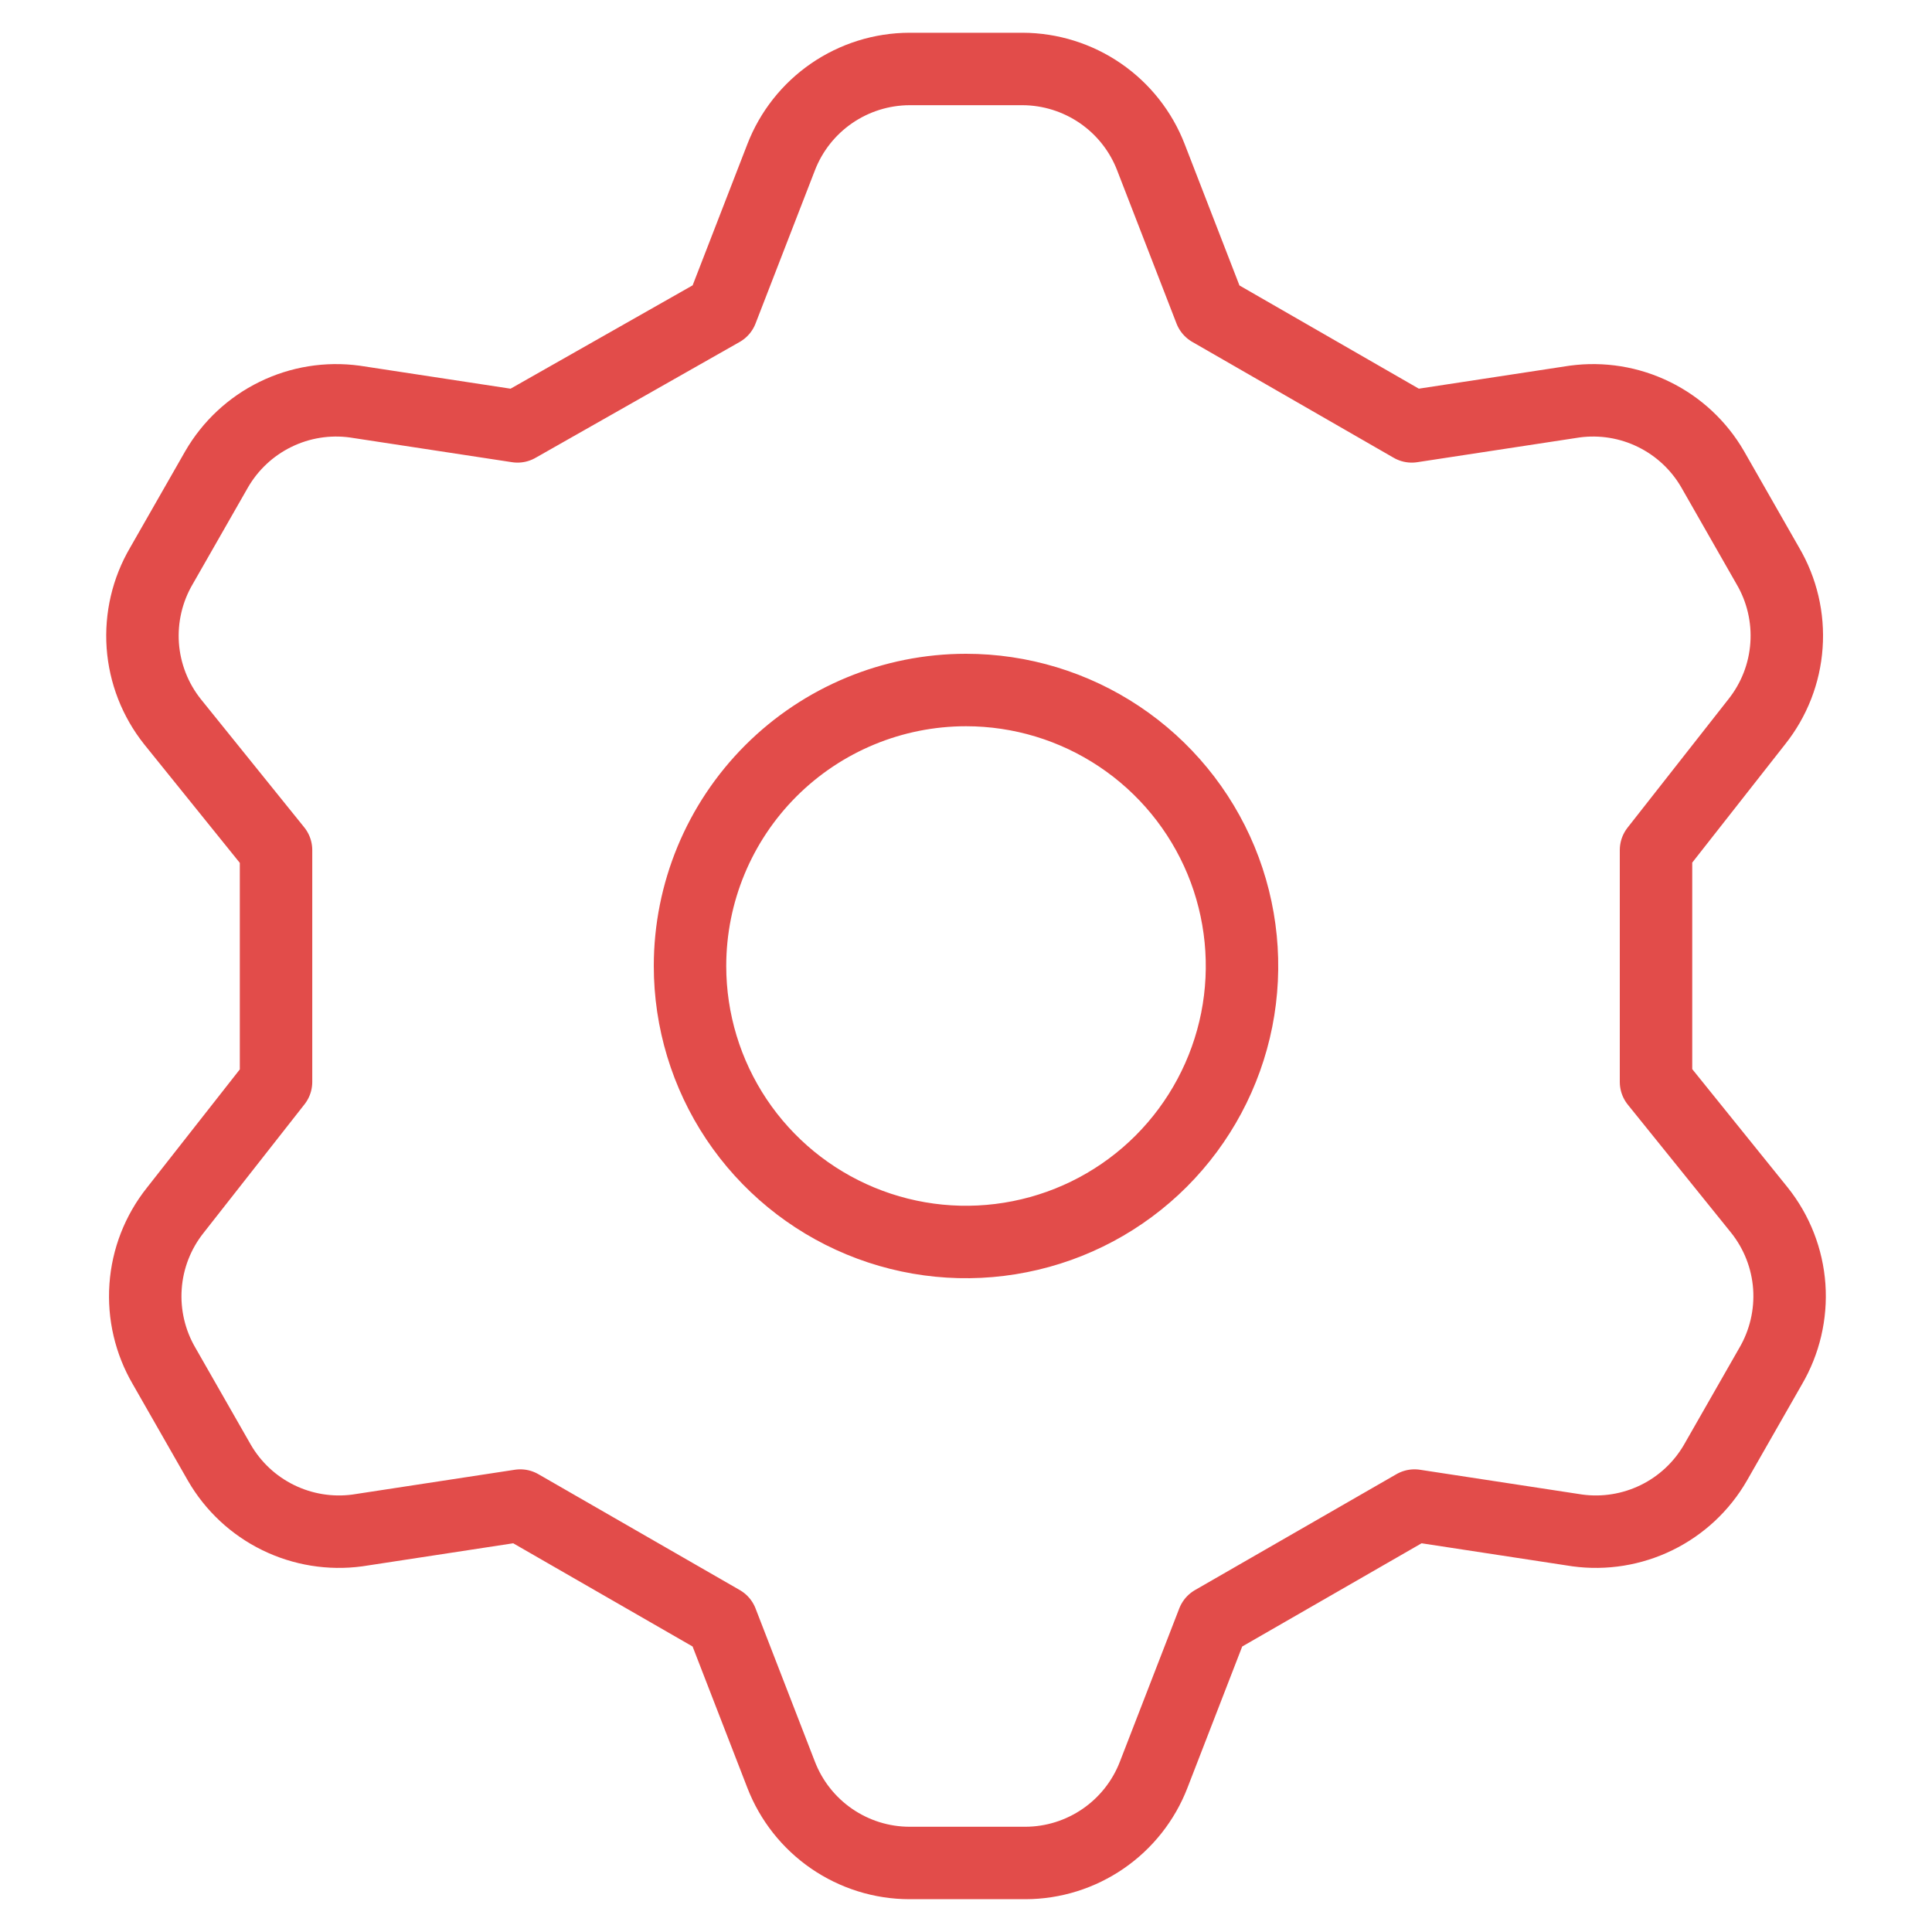<svg width="40" height="40" viewBox="0 0 40 40" fill="none" xmlns="http://www.w3.org/2000/svg">
<path d="M14.943 6.428L16.172 3.257C16.379 2.72 16.744 2.258 17.218 1.932C17.692 1.606 18.253 1.43 18.829 1.428H21.172C21.747 1.43 22.309 1.606 22.783 1.932C23.257 2.258 23.622 2.72 23.829 3.257L25.058 6.428L29.229 8.828L32.6 8.314C33.162 8.238 33.733 8.33 34.242 8.58C34.751 8.829 35.174 9.224 35.458 9.714L36.6 11.714C36.893 12.212 37.028 12.788 36.987 13.364C36.947 13.94 36.732 14.491 36.372 14.943L34.286 17.6V22.4L36.429 25.057C36.789 25.509 37.004 26.059 37.045 26.636C37.085 27.212 36.95 27.788 36.658 28.286L35.515 30.286C35.231 30.776 34.808 31.171 34.299 31.42C33.79 31.669 33.219 31.762 32.658 31.686L29.286 31.171L25.115 33.571L23.886 36.743C23.679 37.28 23.314 37.742 22.84 38.068C22.366 38.394 21.805 38.57 21.229 38.571H18.829C18.253 38.57 17.692 38.394 17.218 38.068C16.744 37.742 16.379 37.28 16.172 36.743L14.943 33.571L10.772 31.171L7.4 31.686C6.839 31.762 6.268 31.669 5.759 31.42C5.25 31.171 4.827 30.776 4.543 30.286L3.4 28.286C3.108 27.788 2.973 27.212 3.014 26.636C3.054 26.059 3.269 25.509 3.629 25.057L5.715 22.4V17.6L3.572 14.943C3.212 14.491 2.997 13.94 2.956 13.364C2.916 12.788 3.05 12.212 3.343 11.714L4.486 9.714C4.77 9.224 5.193 8.829 5.702 8.58C6.211 8.33 6.782 8.238 7.343 8.314L10.715 8.828L14.943 6.428ZM14.286 20C14.286 21.13 14.621 22.235 15.249 23.175C15.877 24.114 16.77 24.847 17.814 25.279C18.858 25.712 20.007 25.825 21.115 25.604C22.224 25.384 23.242 24.84 24.041 24.041C24.84 23.241 25.384 22.223 25.605 21.115C25.825 20.006 25.712 18.857 25.28 17.813C24.847 16.769 24.115 15.877 23.175 15.249C22.235 14.621 21.131 14.286 20 14.286C18.485 14.286 17.032 14.888 15.96 15.959C14.888 17.031 14.286 18.484 14.286 20V20Z" stroke="#E24C4A" stroke-width="1.5" stroke-linecap="round" stroke-linejoin="round"/>
</svg>
